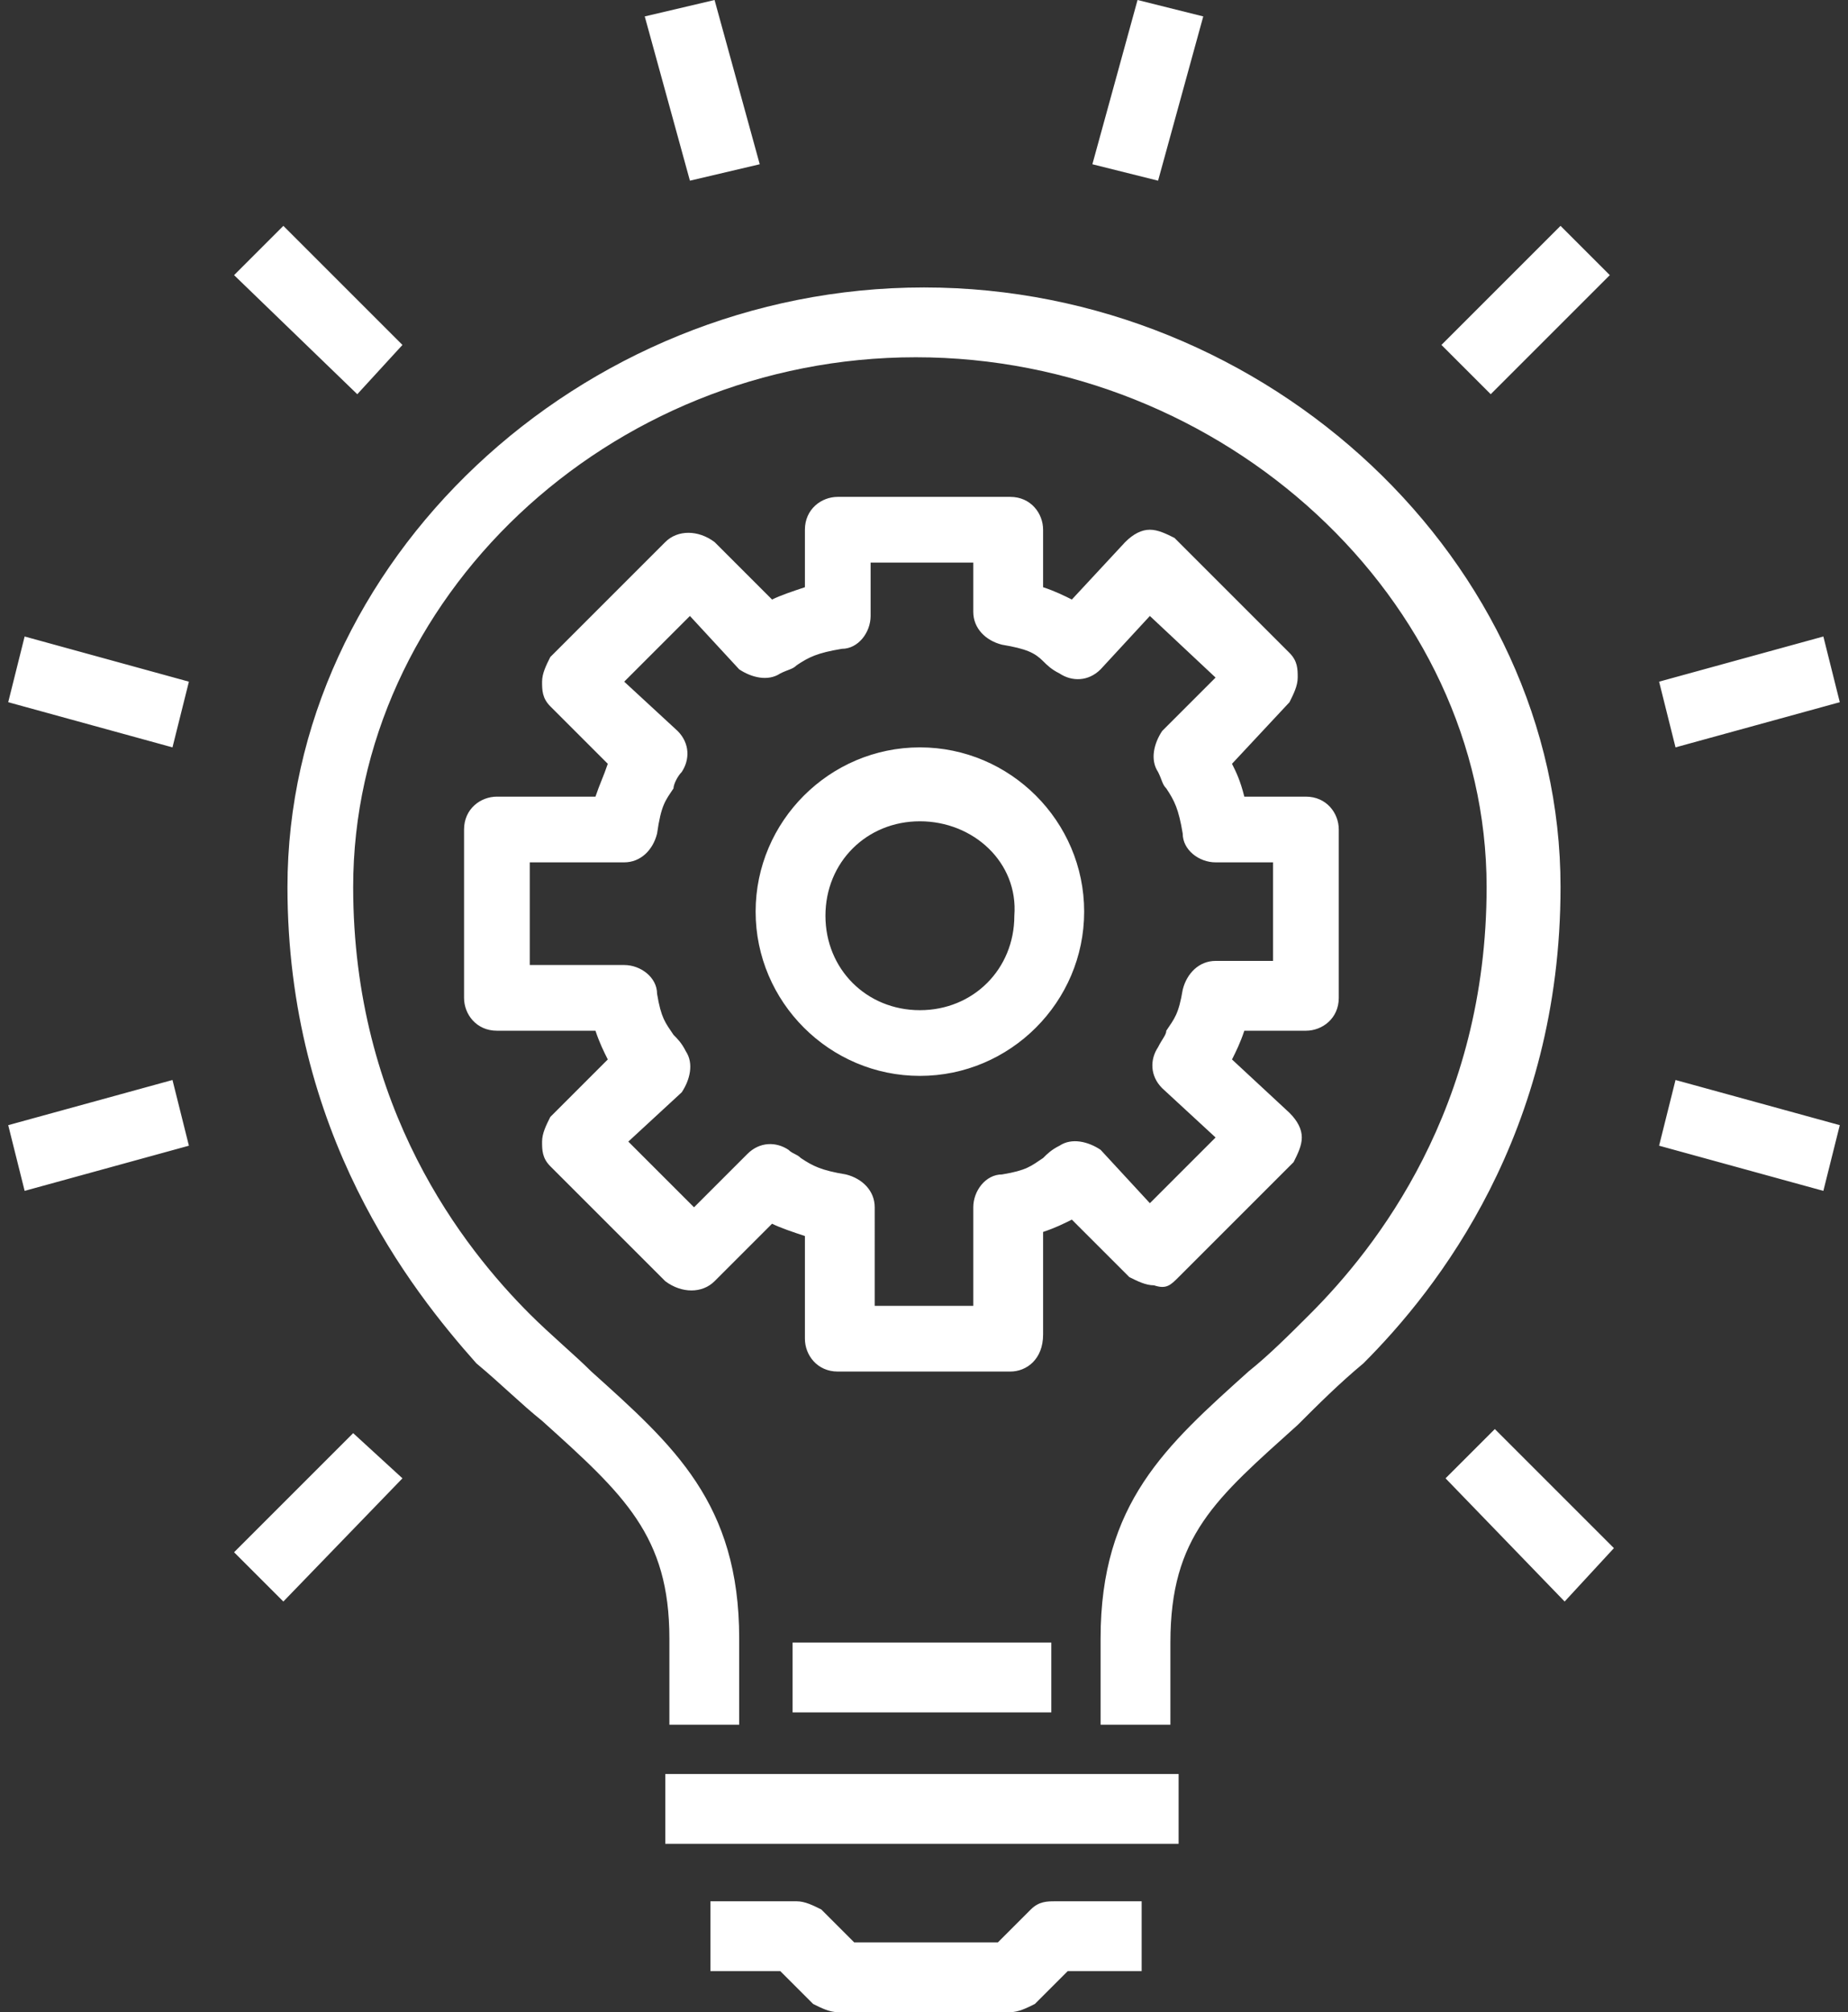 <?xml version="1.0" encoding="utf-8"?>
<!-- Generator: Adobe Illustrator 21.0.2, SVG Export Plug-In . SVG Version: 6.00 Build 0)  -->
<svg version="1.1" id="Layer_1" xmlns="http://www.w3.org/2000/svg" xmlns:xlink="http://www.w3.org/1999/xlink" x="0px" y="0px"
     viewBox="0 0 45 49" style="enable-background:new 0 0 45 49;" xml:space="preserve">
<rect x="0" y="0" width="45" height="49" fill="#333333" stroke="none"/>
<style type="text/css">
	.st0{fill:#FFFFFF;}
</style>
<g>
	<path class="st0" d="M24.6,49h-4.2c-0.2,0-0.4-0.1-0.6-0.2L19,48h-1.7v-1.7h2.1c0.2,0,0.4,0.1,0.6,0.2l0.8,0.8h3.5l0.8-0.8
		c0.2-0.2,0.4-0.2,0.6-0.2h2.1V48H26l-0.8,0.8C25,48.9,24.8,49,24.6,49z M28.8,44.9H16.2v-1.7h12.5V44.9z M28.5,42h-1.7v-2.1
		c0-3.3,1.6-4.7,3.6-6.5c0.5-0.4,1-0.9,1.5-1.4c1.6-1.6,4.3-5,4.3-10.4c0-7-6.4-12.9-13.9-12.9S8.6,14.6,8.6,21.6
		c0,5.4,2.7,8.8,4.3,10.4c0.5,0.5,1.1,1,1.5,1.4c2,1.8,3.6,3.2,3.6,6.5V42h-1.7v-2.1c0-2.5-1.1-3.5-3.1-5.3c-0.5-0.4-1-0.9-1.6-1.4
		C10,31.4,7,27.6,7,21.6C7,13.7,14.1,7,22.5,7S38,13.7,38,21.6c0,6-3,9.8-4.8,11.6c-0.6,0.5-1.1,1-1.6,1.5c-2,1.8-3.1,2.7-3.1,5.3
		V42z M25.6,41.7h-6.3v-1.7h6.3V41.7z M38.1,39L35.2,36l1.2-1.2l2.9,2.9L38.1,39z M6.9,39l-1.2-1.2l2.9-2.9L9.8,36L6.9,39z
		 M24.6,33.4h-4.2c-0.5,0-0.8-0.4-0.8-0.8v-2.5c-0.3-0.1-0.6-0.2-0.8-0.3l-1.4,1.4c-0.3,0.3-0.8,0.3-1.2,0l-2.8-2.8
		c-0.2-0.2-0.2-0.4-0.2-0.6c0-0.2,0.1-0.4,0.2-0.6l1.4-1.4c-0.1-0.2-0.2-0.4-0.3-0.7h-2.4c-0.5,0-0.8-0.4-0.8-0.8v-4.1
		c0-0.5,0.4-0.8,0.8-0.8h2.4c0.1-0.3,0.2-0.5,0.3-0.8l-1.4-1.4c-0.2-0.2-0.2-0.4-0.2-0.6c0-0.2,0.1-0.4,0.2-0.6l2.8-2.8
		c0.3-0.3,0.8-0.3,1.2,0l1.4,1.4c0.2-0.1,0.5-0.2,0.8-0.3v-1.4c0-0.5,0.4-0.8,0.8-0.8h4.2c0.5,0,0.8,0.4,0.8,0.8v1.4
		c0.3,0.1,0.5,0.2,0.7,0.3l1.3-1.4c0.2-0.2,0.4-0.3,0.6-0.3c0.2,0,0.4,0.1,0.6,0.2l2.8,2.8c0.2,0.2,0.2,0.4,0.2,0.6
		c0,0.2-0.1,0.4-0.2,0.6L30,18.6c0.1,0.2,0.2,0.4,0.3,0.8h1.5c0.5,0,0.8,0.4,0.8,0.8v4.1c0,0.5-0.4,0.8-0.8,0.8h-1.5
		c-0.1,0.3-0.2,0.5-0.3,0.7l1.4,1.3c0.2,0.2,0.3,0.4,0.3,0.6c0,0.2-0.1,0.4-0.2,0.6l-2.8,2.8c-0.2,0.2-0.3,0.3-0.6,0.2
		c-0.2,0-0.4-0.1-0.6-0.2l-1.4-1.4c-0.2,0.1-0.4,0.2-0.7,0.3v2.5C25.4,33.1,25,33.4,24.6,33.4z M21.2,31.8h2.5v-2.4
		c0-0.4,0.3-0.8,0.7-0.8c0.6-0.1,0.7-0.2,1-0.4c0.1-0.1,0.2-0.2,0.4-0.3c0.3-0.2,0.7-0.1,1,0.1l1.2,1.3l1.6-1.6l-1.3-1.2
		c-0.3-0.3-0.3-0.7-0.1-1c0.1-0.2,0.2-0.3,0.2-0.4c0.2-0.3,0.3-0.4,0.4-1c0.1-0.4,0.4-0.7,0.8-0.7h1.4V21h-1.4
		c-0.4,0-0.8-0.3-0.8-0.7c-0.1-0.6-0.2-0.8-0.4-1.1c-0.1-0.1-0.1-0.2-0.2-0.4c-0.2-0.3-0.1-0.7,0.1-1l1.3-1.3L28,15l-1.2,1.3
		c-0.3,0.3-0.7,0.3-1,0.1c-0.2-0.1-0.3-0.2-0.4-0.3c-0.2-0.2-0.4-0.3-1-0.4c-0.4-0.1-0.7-0.4-0.7-0.8v-1.2h-2.5V15
		c0,0.4-0.3,0.8-0.7,0.8c-0.6,0.1-0.8,0.2-1.1,0.4c-0.1,0.1-0.2,0.1-0.4,0.2c-0.3,0.2-0.7,0.1-1-0.1L16.8,15l-1.6,1.6l1.3,1.2
		c0.3,0.3,0.3,0.7,0.1,1c-0.1,0.1-0.2,0.3-0.2,0.4c-0.2,0.3-0.3,0.4-0.4,1.1c-0.1,0.4-0.4,0.7-0.8,0.7h-2.3v2.5h2.3
		c0.4,0,0.8,0.3,0.8,0.7c0.1,0.6,0.2,0.7,0.4,1c0.1,0.1,0.2,0.2,0.3,0.4c0.2,0.3,0.1,0.7-0.1,1l-1.3,1.2l1.6,1.6l1.3-1.3
		c0.3-0.3,0.7-0.3,1-0.1c0.1,0.1,0.2,0.1,0.3,0.2c0.3,0.2,0.5,0.3,1.1,0.4c0.4,0.1,0.7,0.4,0.7,0.8V31.8z M0.6,29l-0.4-1.6l4-1.1
		l0.4,1.6L0.6,29z M44.4,29l-4-1.1l0.4-1.6l4,1.1L44.4,29z M22.4,26.2c-2.2,0-4-1.8-4-4s1.8-4,4-4s4,1.8,4,4S24.6,26.2,22.4,26.2z
		 M22.4,20c-1.3,0-2.3,1-2.3,2.3c0,1.3,1,2.3,2.3,2.3c1.3,0,2.3-1,2.3-2.3C24.8,21,23.7,20,22.4,20z M4.2,18.2l-4-1.1l0.4-1.6l4,1.1
		L4.2,18.2z M40.8,18.2l-0.4-1.6l4-1.1l0.4,1.6L40.8,18.2z M36.3,9.6l-1.2-1.2l2.9-2.9l1.2,1.2L36.3,9.6z M8.7,9.6L5.7,6.7l1.2-1.2
		l2.9,2.9L8.7,9.6z M28.2,4.4L26.6,4l1.1-4l1.6,0.4L28.2,4.4z M16.8,4.4l-1.1-4L17.4,0l1.1,4L16.8,4.4z"/>
</g>
</svg>
